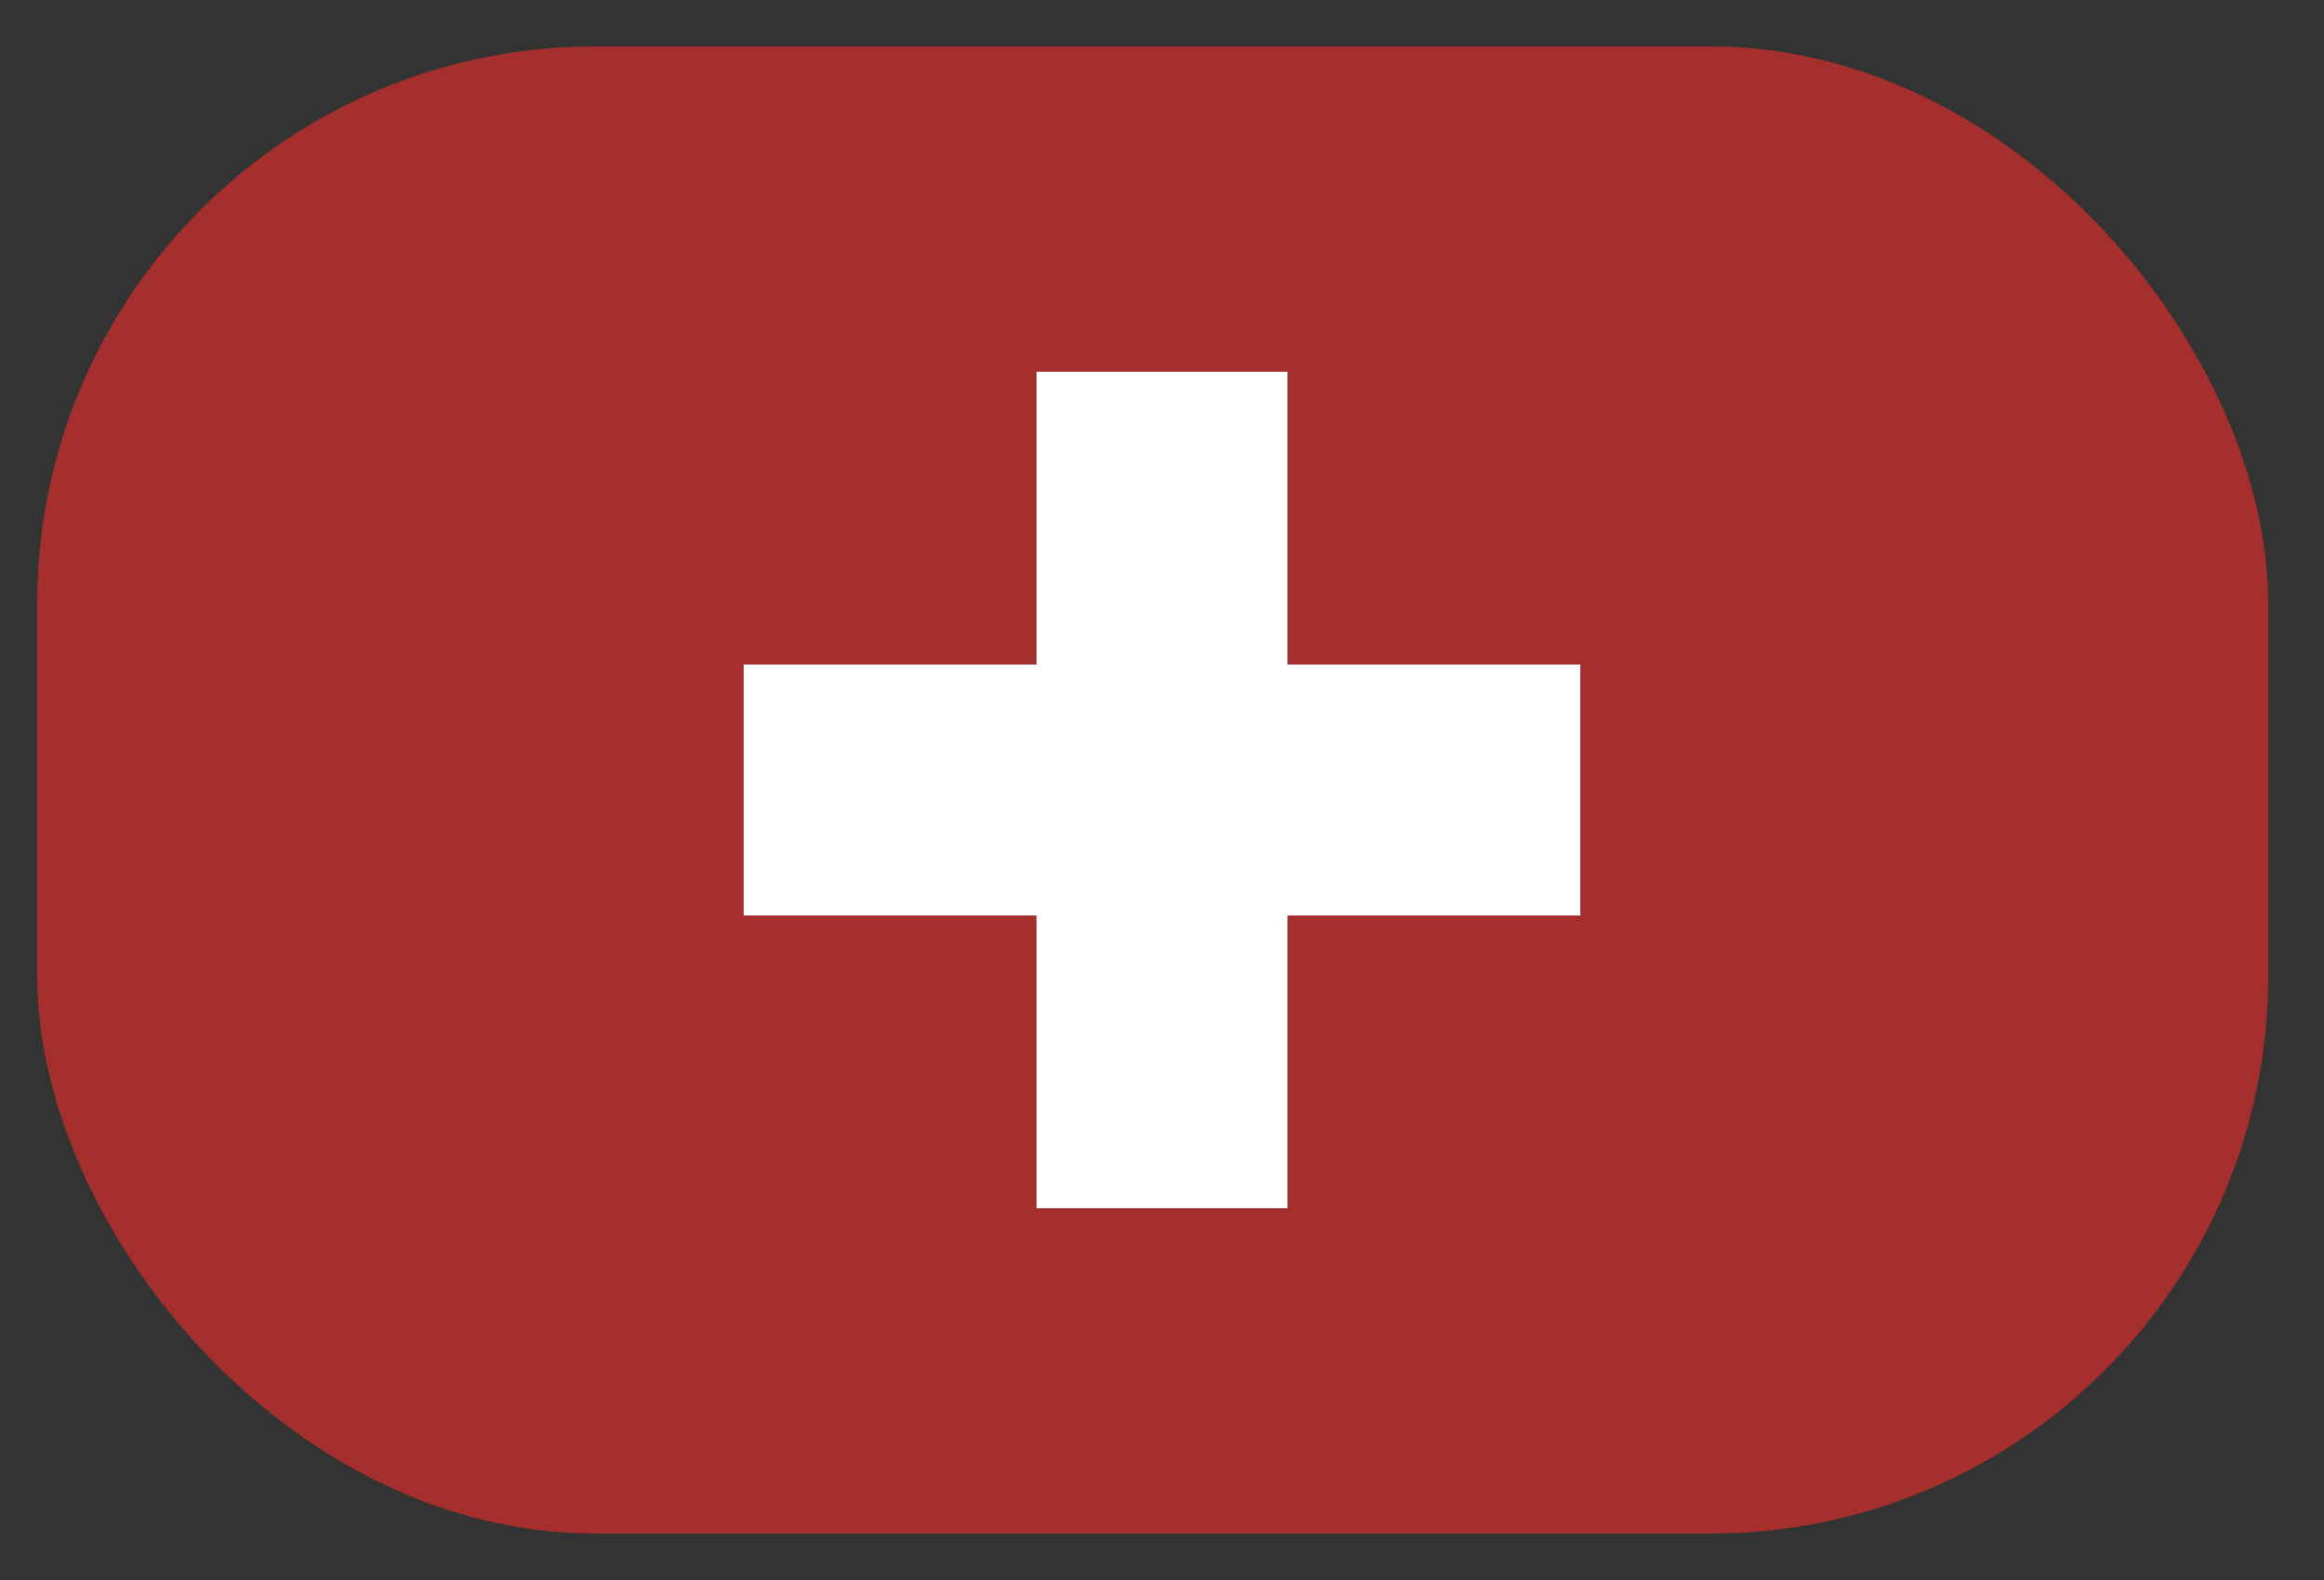 <svg width="25" height="17" viewBox="0 0 25 17" fill="none" xmlns="http://www.w3.org/2000/svg">
<rect x="0" y="0" width="25" height="17" fill="#333333" stroke="none"/>
<g clip-path="url(#clip0_1_4317)">
<rect x="0.4" y="0.5" width="24" height="18" fill="#A42F2C"/>
<g clip-path="url(#clip1_1_4317)">
<path d="M13.85 4H11.15V7.15H8V9.85H11.15V13H13.85V9.85H17V7.15H13.85V4Z" fill="white"/>
</g>
</g>
<defs>
<clipPath id="clip0_1_4317">
<rect x="0.4" y="0.5" width="24" height="16" rx="6" fill="white"/>
</clipPath>
<clipPath id="clip1_1_4317">
<rect width="9" height="9" fill="white" transform="translate(8 4)"/>
</clipPath>
</defs>
</svg>
